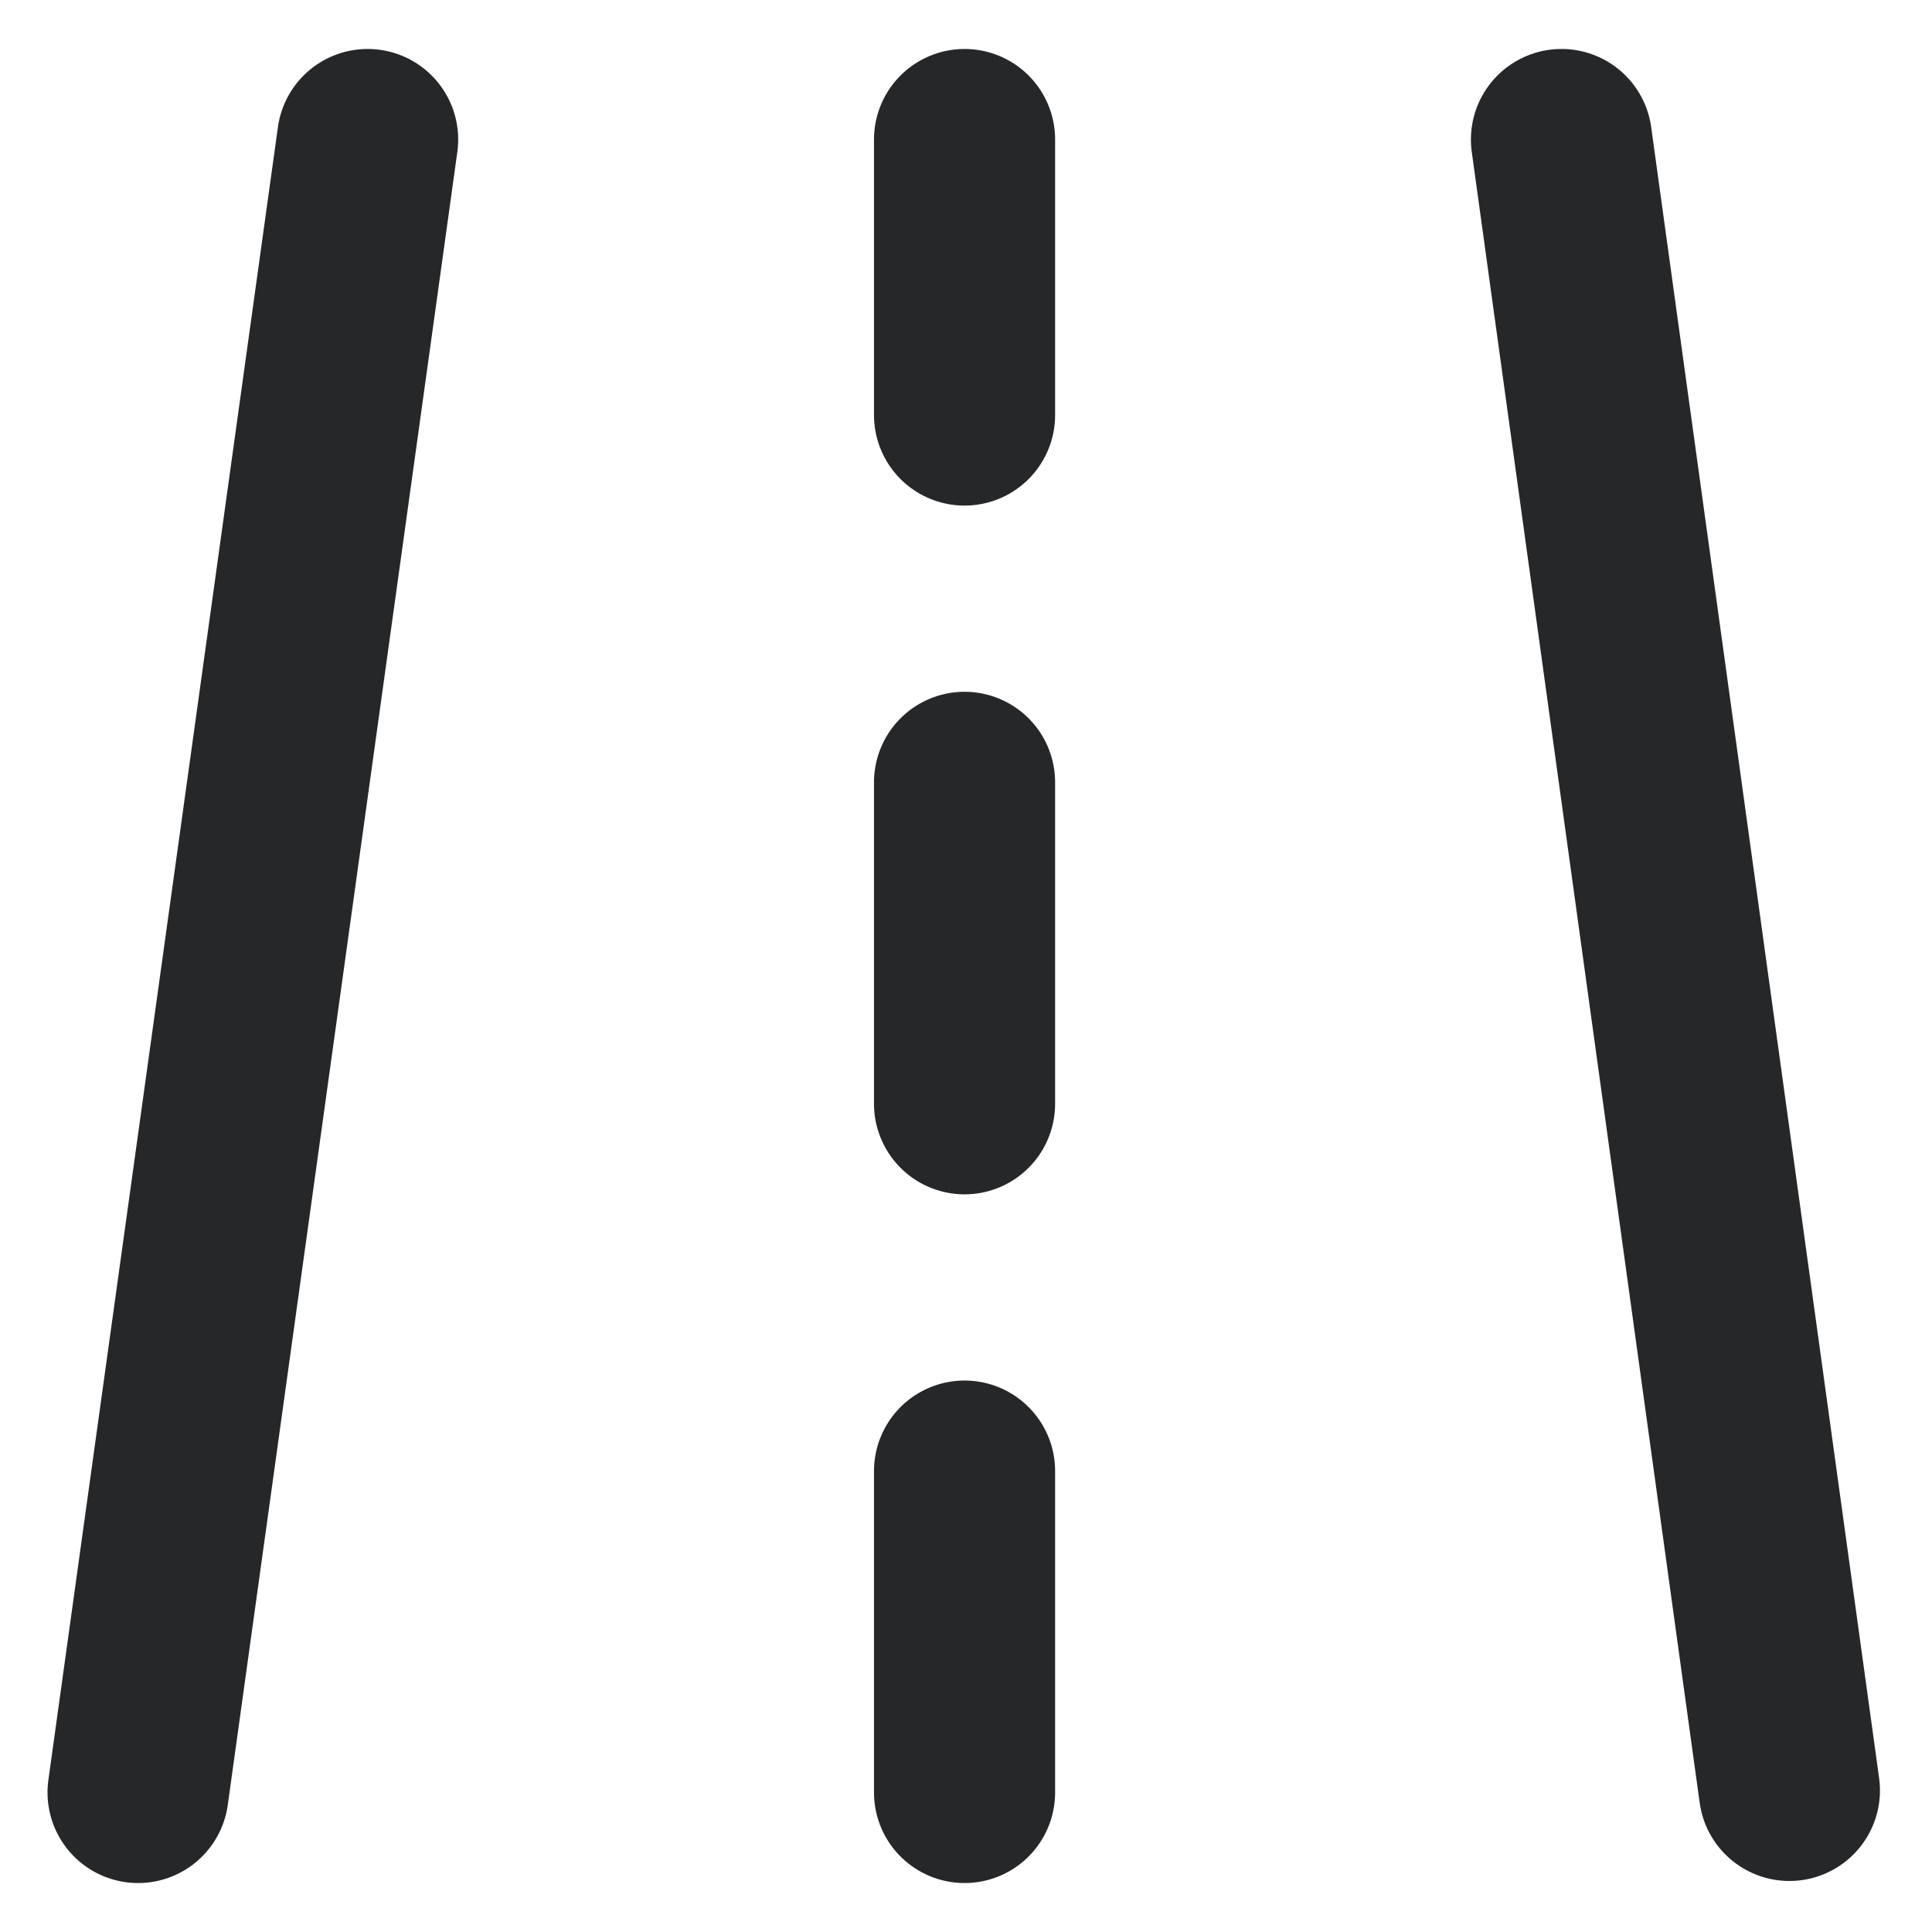 <svg width="32" height="32" viewBox="0 0 32 32" fill="none" xmlns="http://www.w3.org/2000/svg">
<path d="M6.089 2.311L2.287 29.689M25.863 2.311L29.638 29.655M15.976 2.311V6.874M15.976 24.366V29.689M15.976 12.958V18.282" stroke="#252729" stroke-width="3" stroke-linecap="round" stroke-linejoin="round"/>
</svg>
